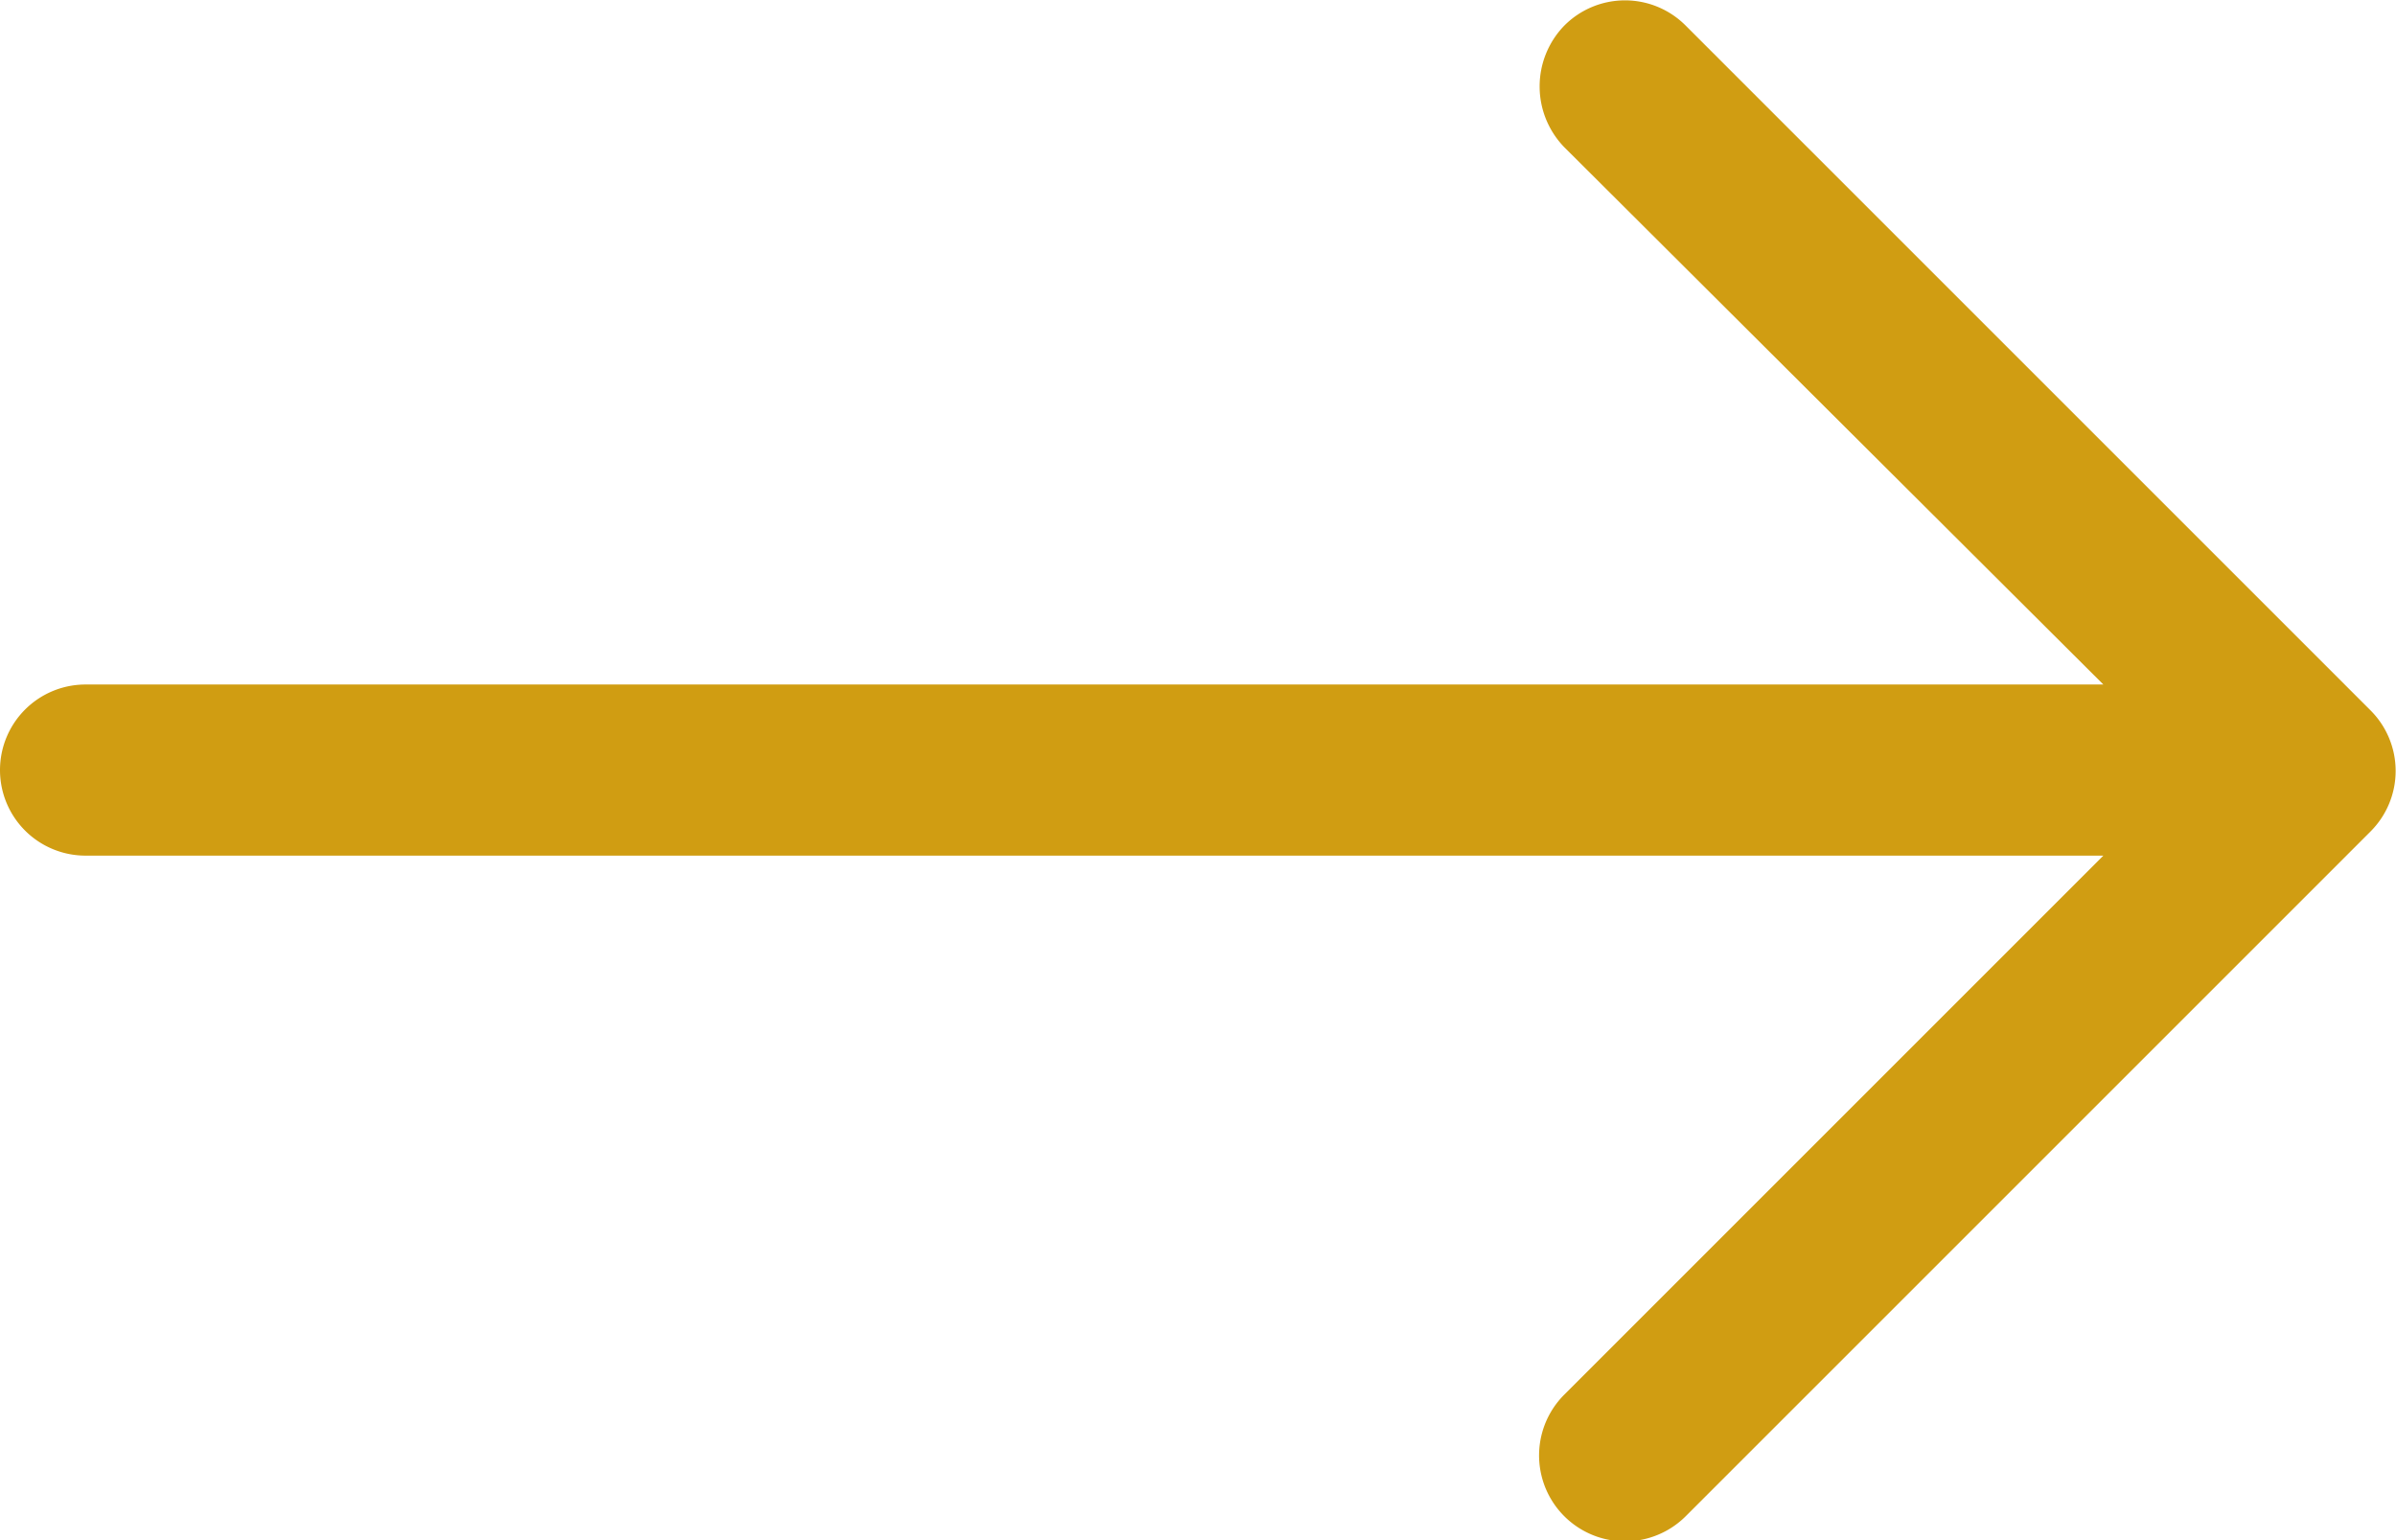 <svg id="圖層_1" data-name="圖層 1" xmlns="http://www.w3.org/2000/svg" viewBox="0 0 14 9"><defs><style>.cls-1{fill:#d09d12;fill-rule:evenodd;}</style></defs><path class="cls-1" d="M593.33,599.56a.5.5,0,0,0,.5.5h11.79l-3.15,3.15a.5.5,0,0,0,.71.71l4-4a.5.5,0,0,0,0-.71h0l-4-4a.5.5,0,0,0-.71,0,.51.51,0,0,0,0,.71l3.15,3.14H593.83A.5.5,0,0,0,593.33,599.56Z" transform="translate(-593.33 -595.06)"/></svg>